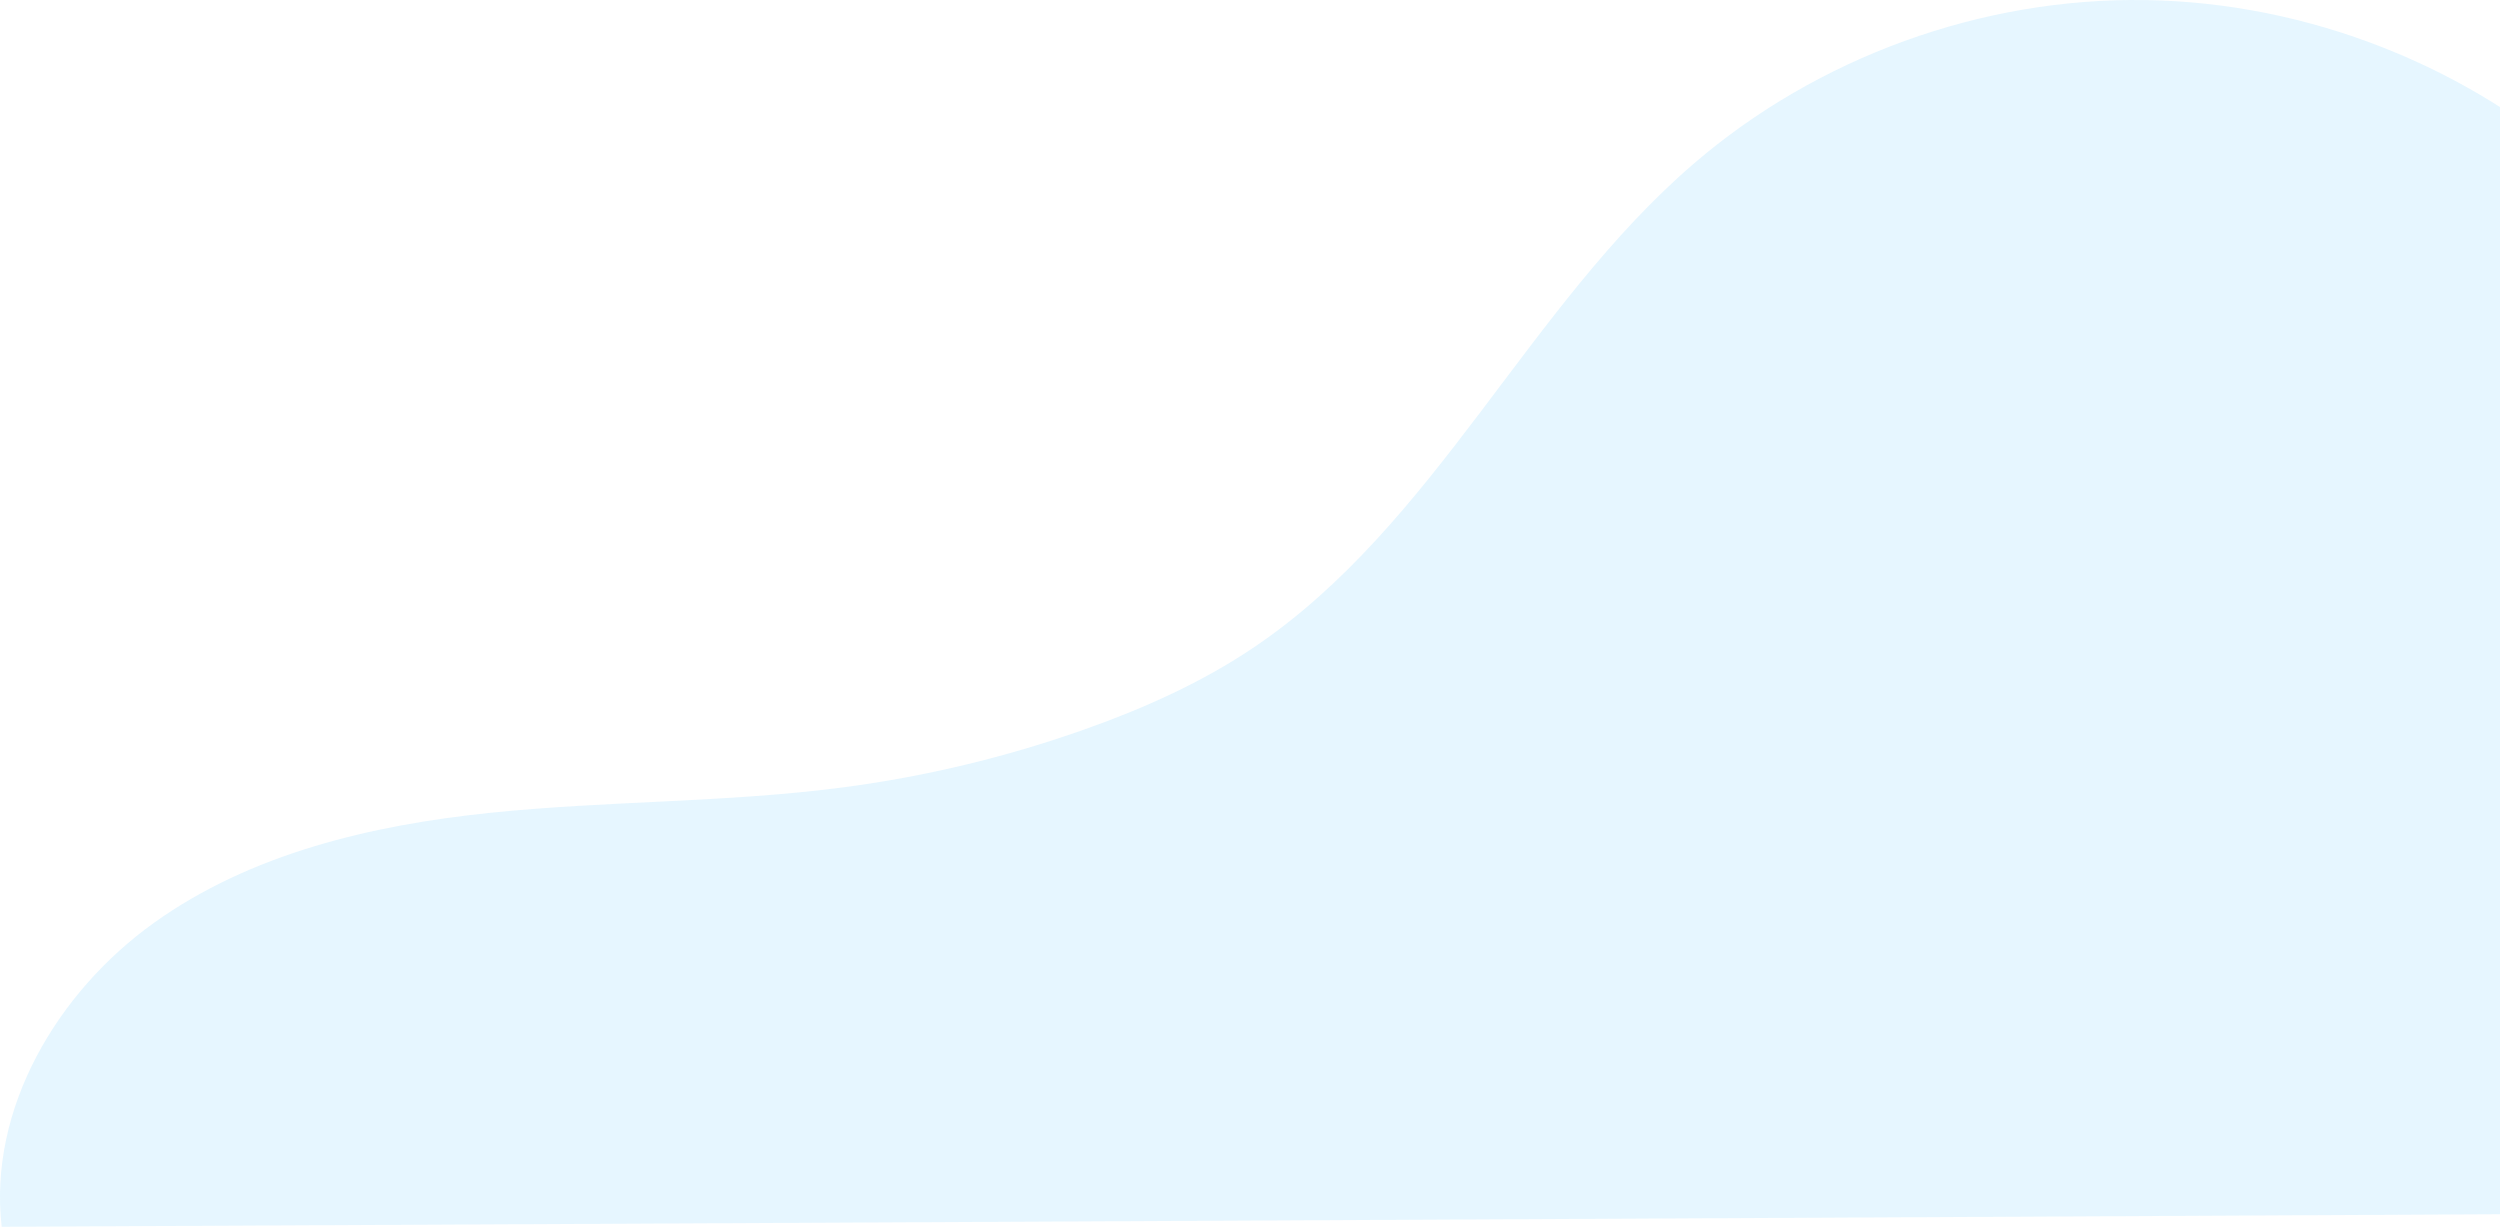 <svg width="1247" height="612" viewBox="0 0 1247 612" fill="none" xmlns="http://www.w3.org/2000/svg">
<g opacity="0.33">
<path d="M0.833 611.906C-5.865 552.996 28.588 494.812 76.801 460.308C125.014 425.803 184.937 411.653 243.899 405.5C302.861 399.346 362.472 400.437 421.253 392.648C461.859 387.274 501.92 377.641 540.553 363.985C570.333 353.47 599.411 340.462 625.582 322.807C715.985 261.794 762.148 152.749 844.84 81.637C906.684 28.464 988.338 -1.16 1069.89 0.035C1151.44 1.203 1232.21 33.164 1292.47 88.127V605.441L0.807 611.932L0.833 611.906Z" fill="#66CAFF" fill-opacity="0.5"/>
</g>
</svg>
